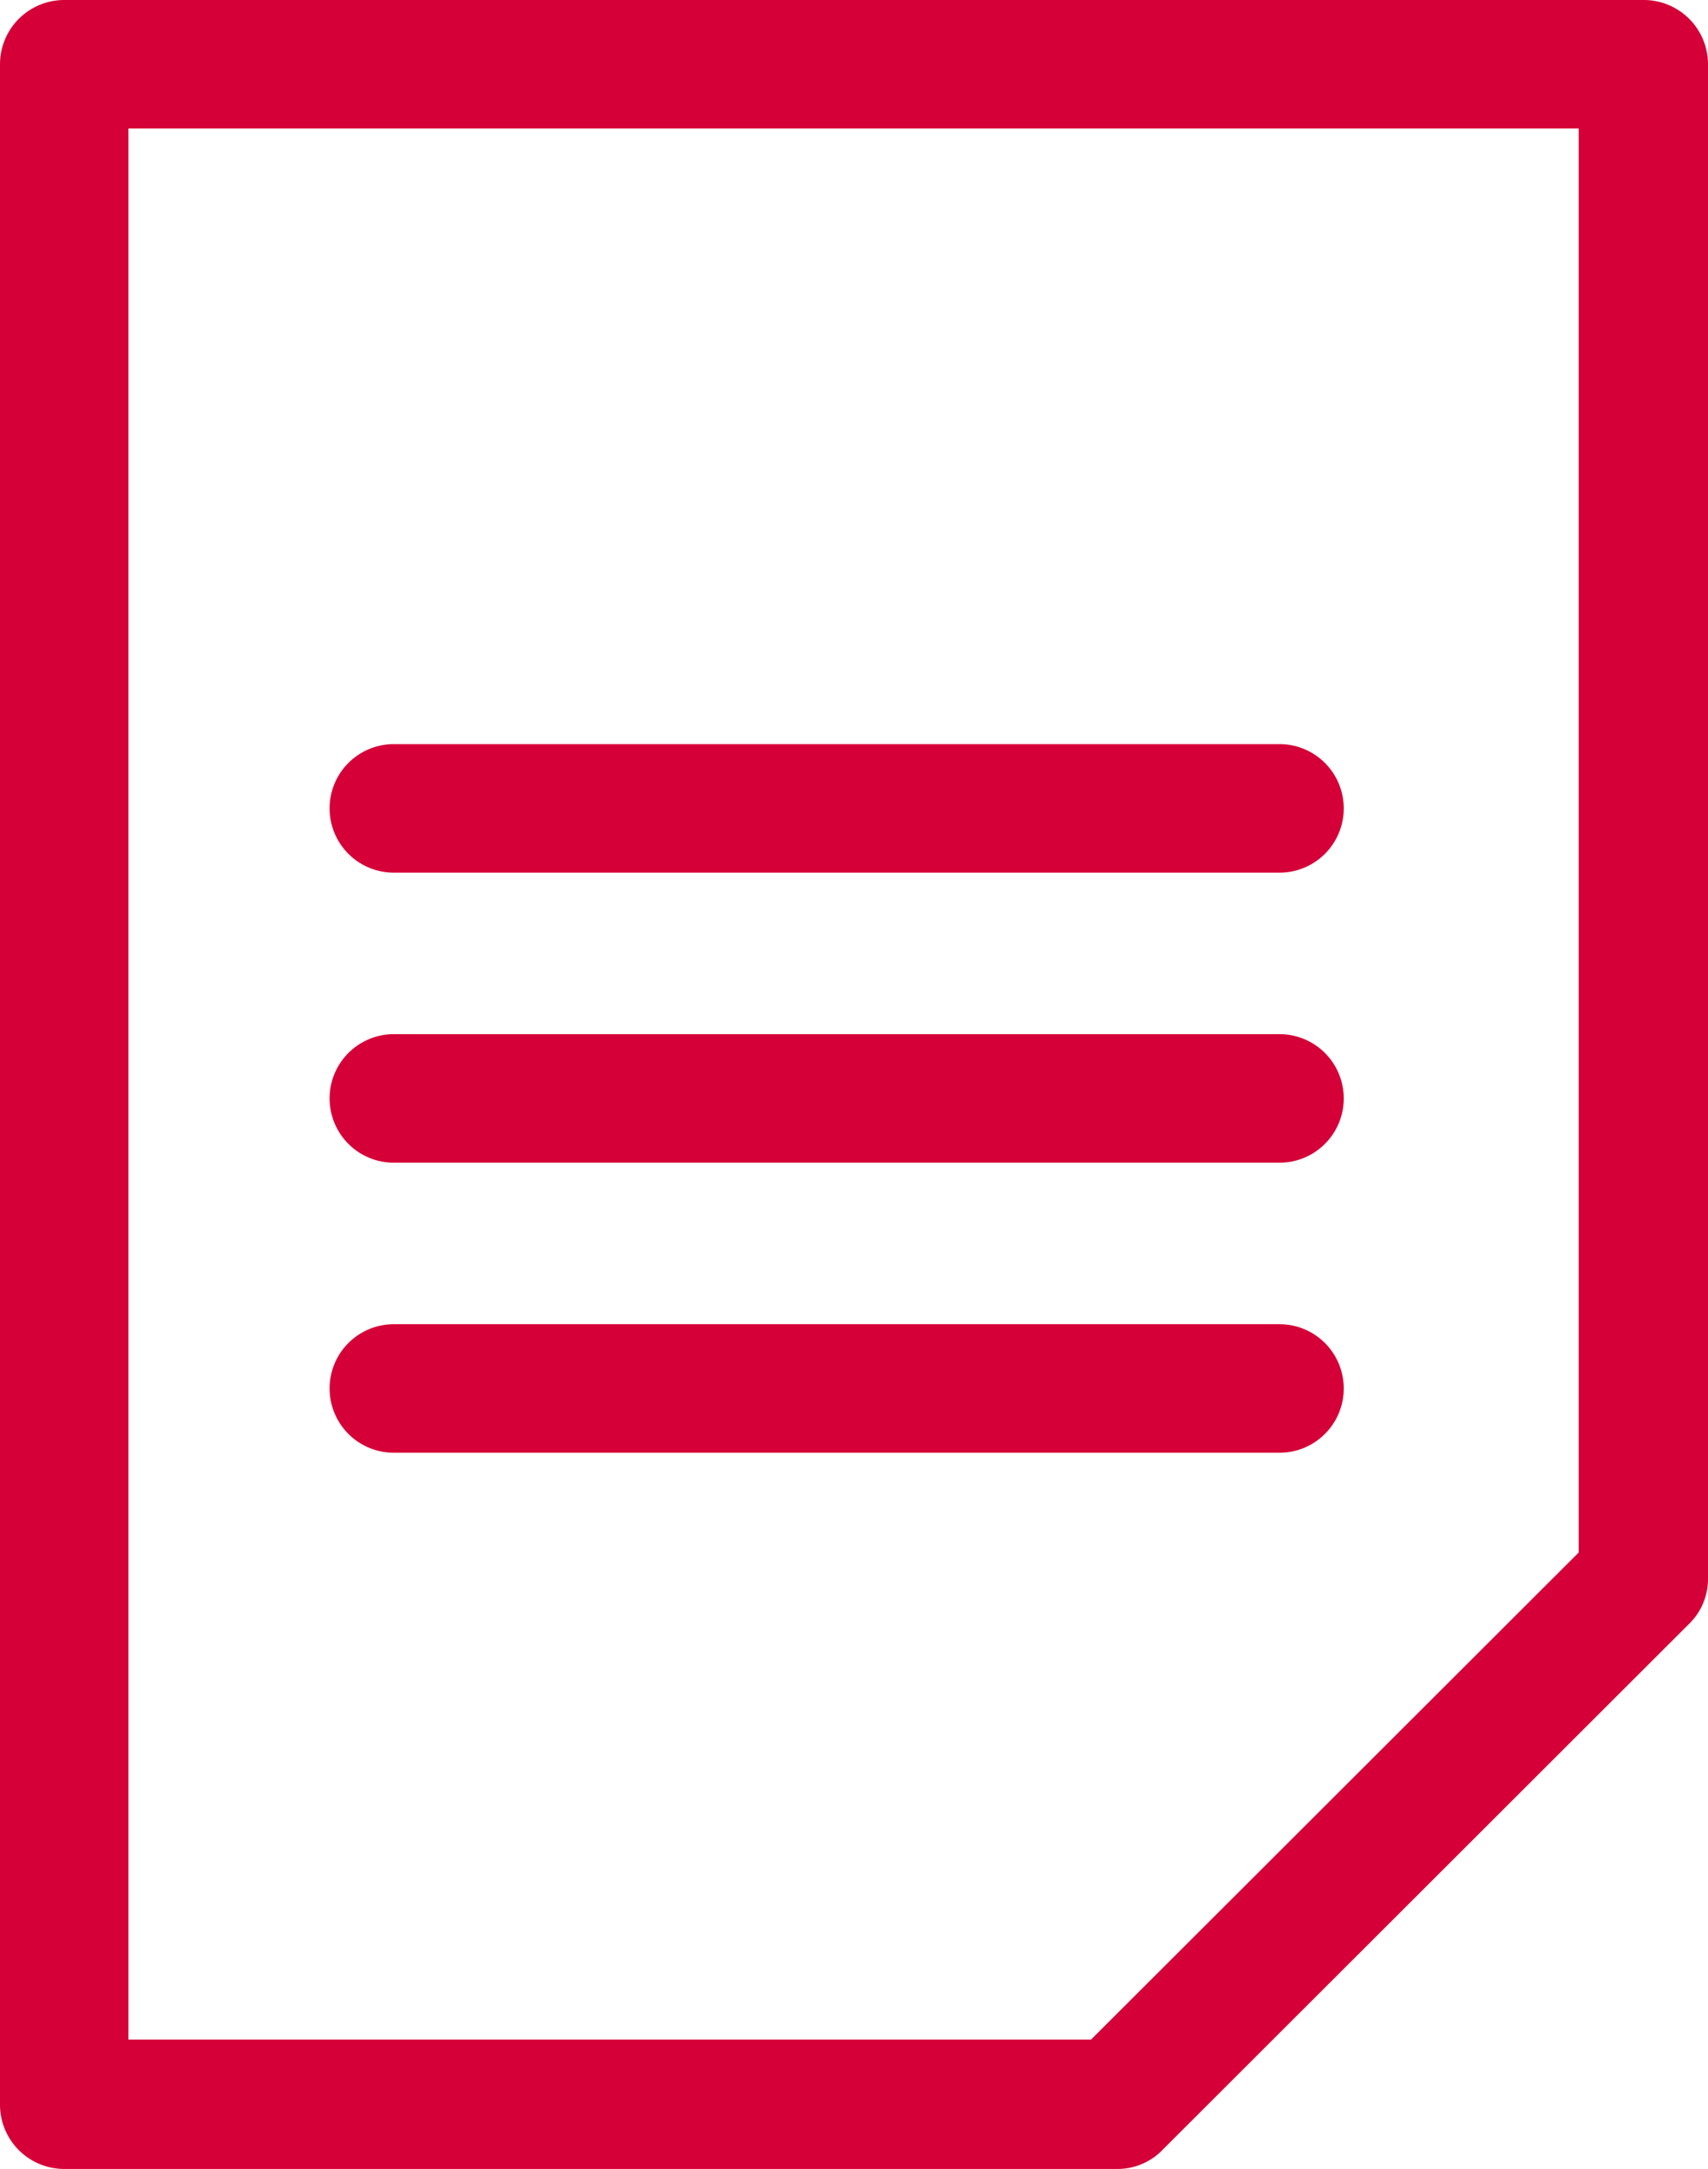 <svg xmlns="http://www.w3.org/2000/svg" viewBox="0 0 20.21 25.65"><title>Ресурс 17</title><g id="abe24861-c121-4261-93bc-d8d619d07667" data-name="&#x421;&#x43B;&#x43E;&#x439; 2"><g id="ac30398c-33a8-4b8f-8d1c-ee16b94c94b5" data-name="&#x421;&#x43B;&#x43E;&#x439; 1"><path d="M13.22,25.65H.76A.76.76,0,0,1,0,24.89V.76A.76.76,0,0,1,.76,0H19.45a.76.76,0,0,1,.76.76V18.67a.74.74,0,0,1-.23.54l-6.22,6.21A.74.74,0,0,1,13.22,25.65ZM1.52,24.12H12.91l5.77-5.76V1.52H1.52Z" style="fill:#d50037"></path><path d="M15.14,10.32H4.66a.76.76,0,0,1,0-1.52H15.14a.76.76,0,1,1,0,1.52Z" style="fill:#d50037"></path><path d="M15.14,13.75H4.66a.76.76,0,0,1,0-1.52H15.14a.76.76,0,1,1,0,1.52Z" style="fill:#d50037"></path><path d="M15.14,17.18H4.66a.76.76,0,1,1,0-1.52H15.14a.76.76,0,1,1,0,1.52Z" style="fill:#d50037"></path></g></g></svg>